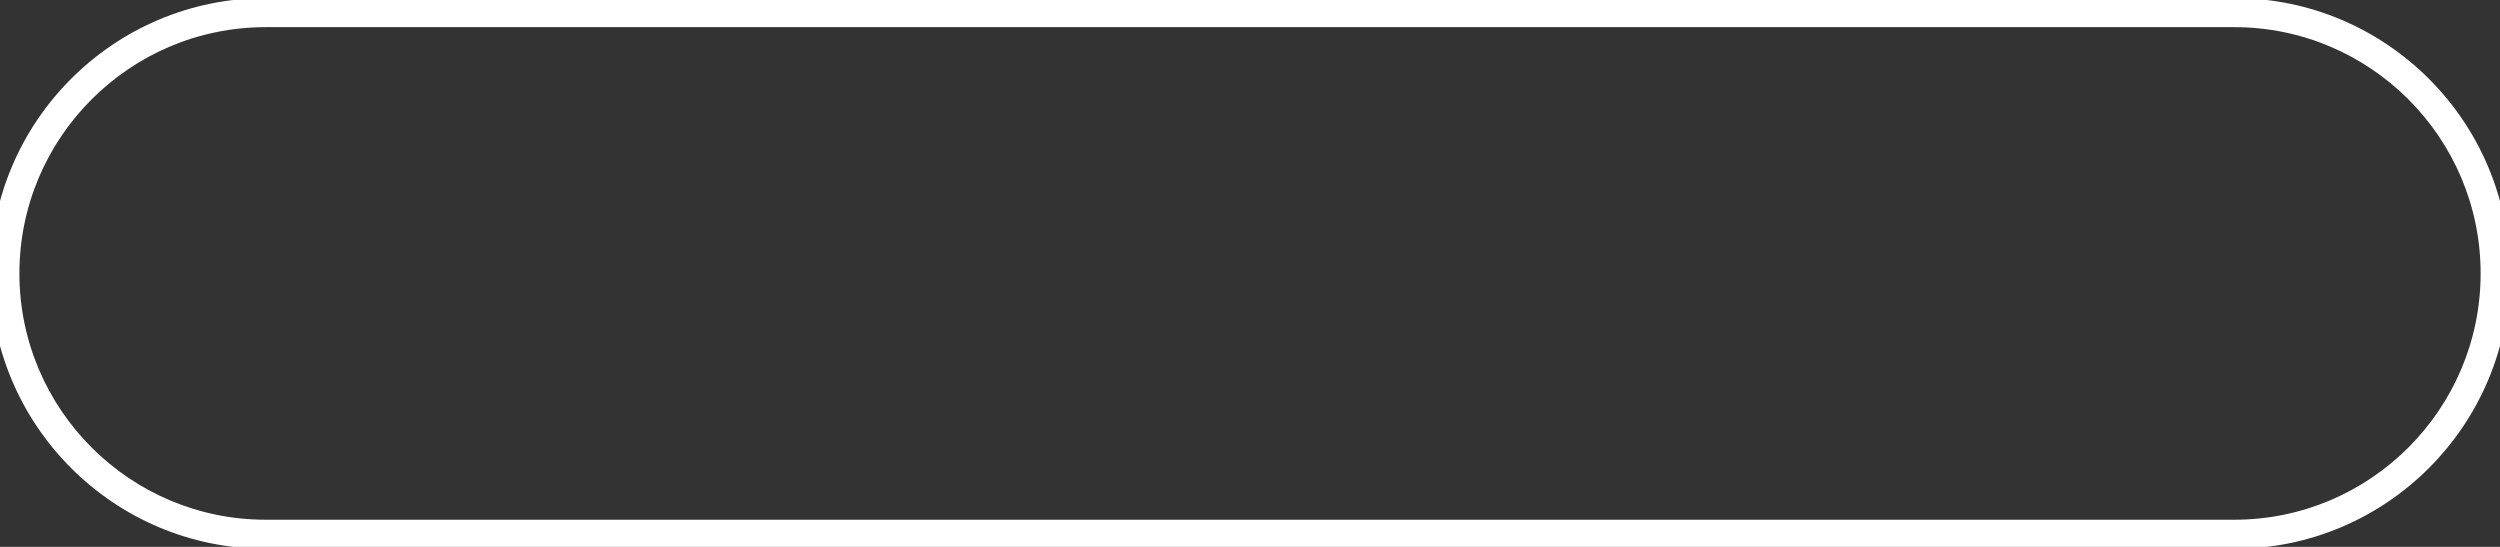 <?xml version="1.0" encoding="UTF-8" standalone="no"?> <svg xmlns="http://www.w3.org/2000/svg" xmlns:xlink="http://www.w3.org/1999/xlink" xmlns:serif="http://www.serif.com/" width="100%" height="100%" viewBox="0 0 160 35" xml:space="preserve" style="fill-rule:evenodd;clip-rule:evenodd;stroke-linejoin:round;stroke-miterlimit:2;"><rect x="0" y="0" width="160" height="35" fill="#333333" stroke="none"/> <path d="M17.002,1.738c-8.69,0 -15.76,7.07 -15.76,15.762c0,8.692 7.07,15.762 15.76,15.762l125.996,0c8.69,0 15.762,-7.07 15.762,-15.762c0,-8.692 -7.072,-15.762 -15.762,-15.762l-125.996,0Zm125.996,33.384l-125.996,0c-9.714,0 -17.62,-7.906 -17.62,-17.622c0,-9.716 7.906,-17.622 17.62,-17.622l125.996,0c9.716,0 17.62,7.906 17.62,17.622c0,9.716 -7.904,17.622 -17.62,17.622Z" style="fill:#fff;fill-rule:nonzero;"></path> </svg> 